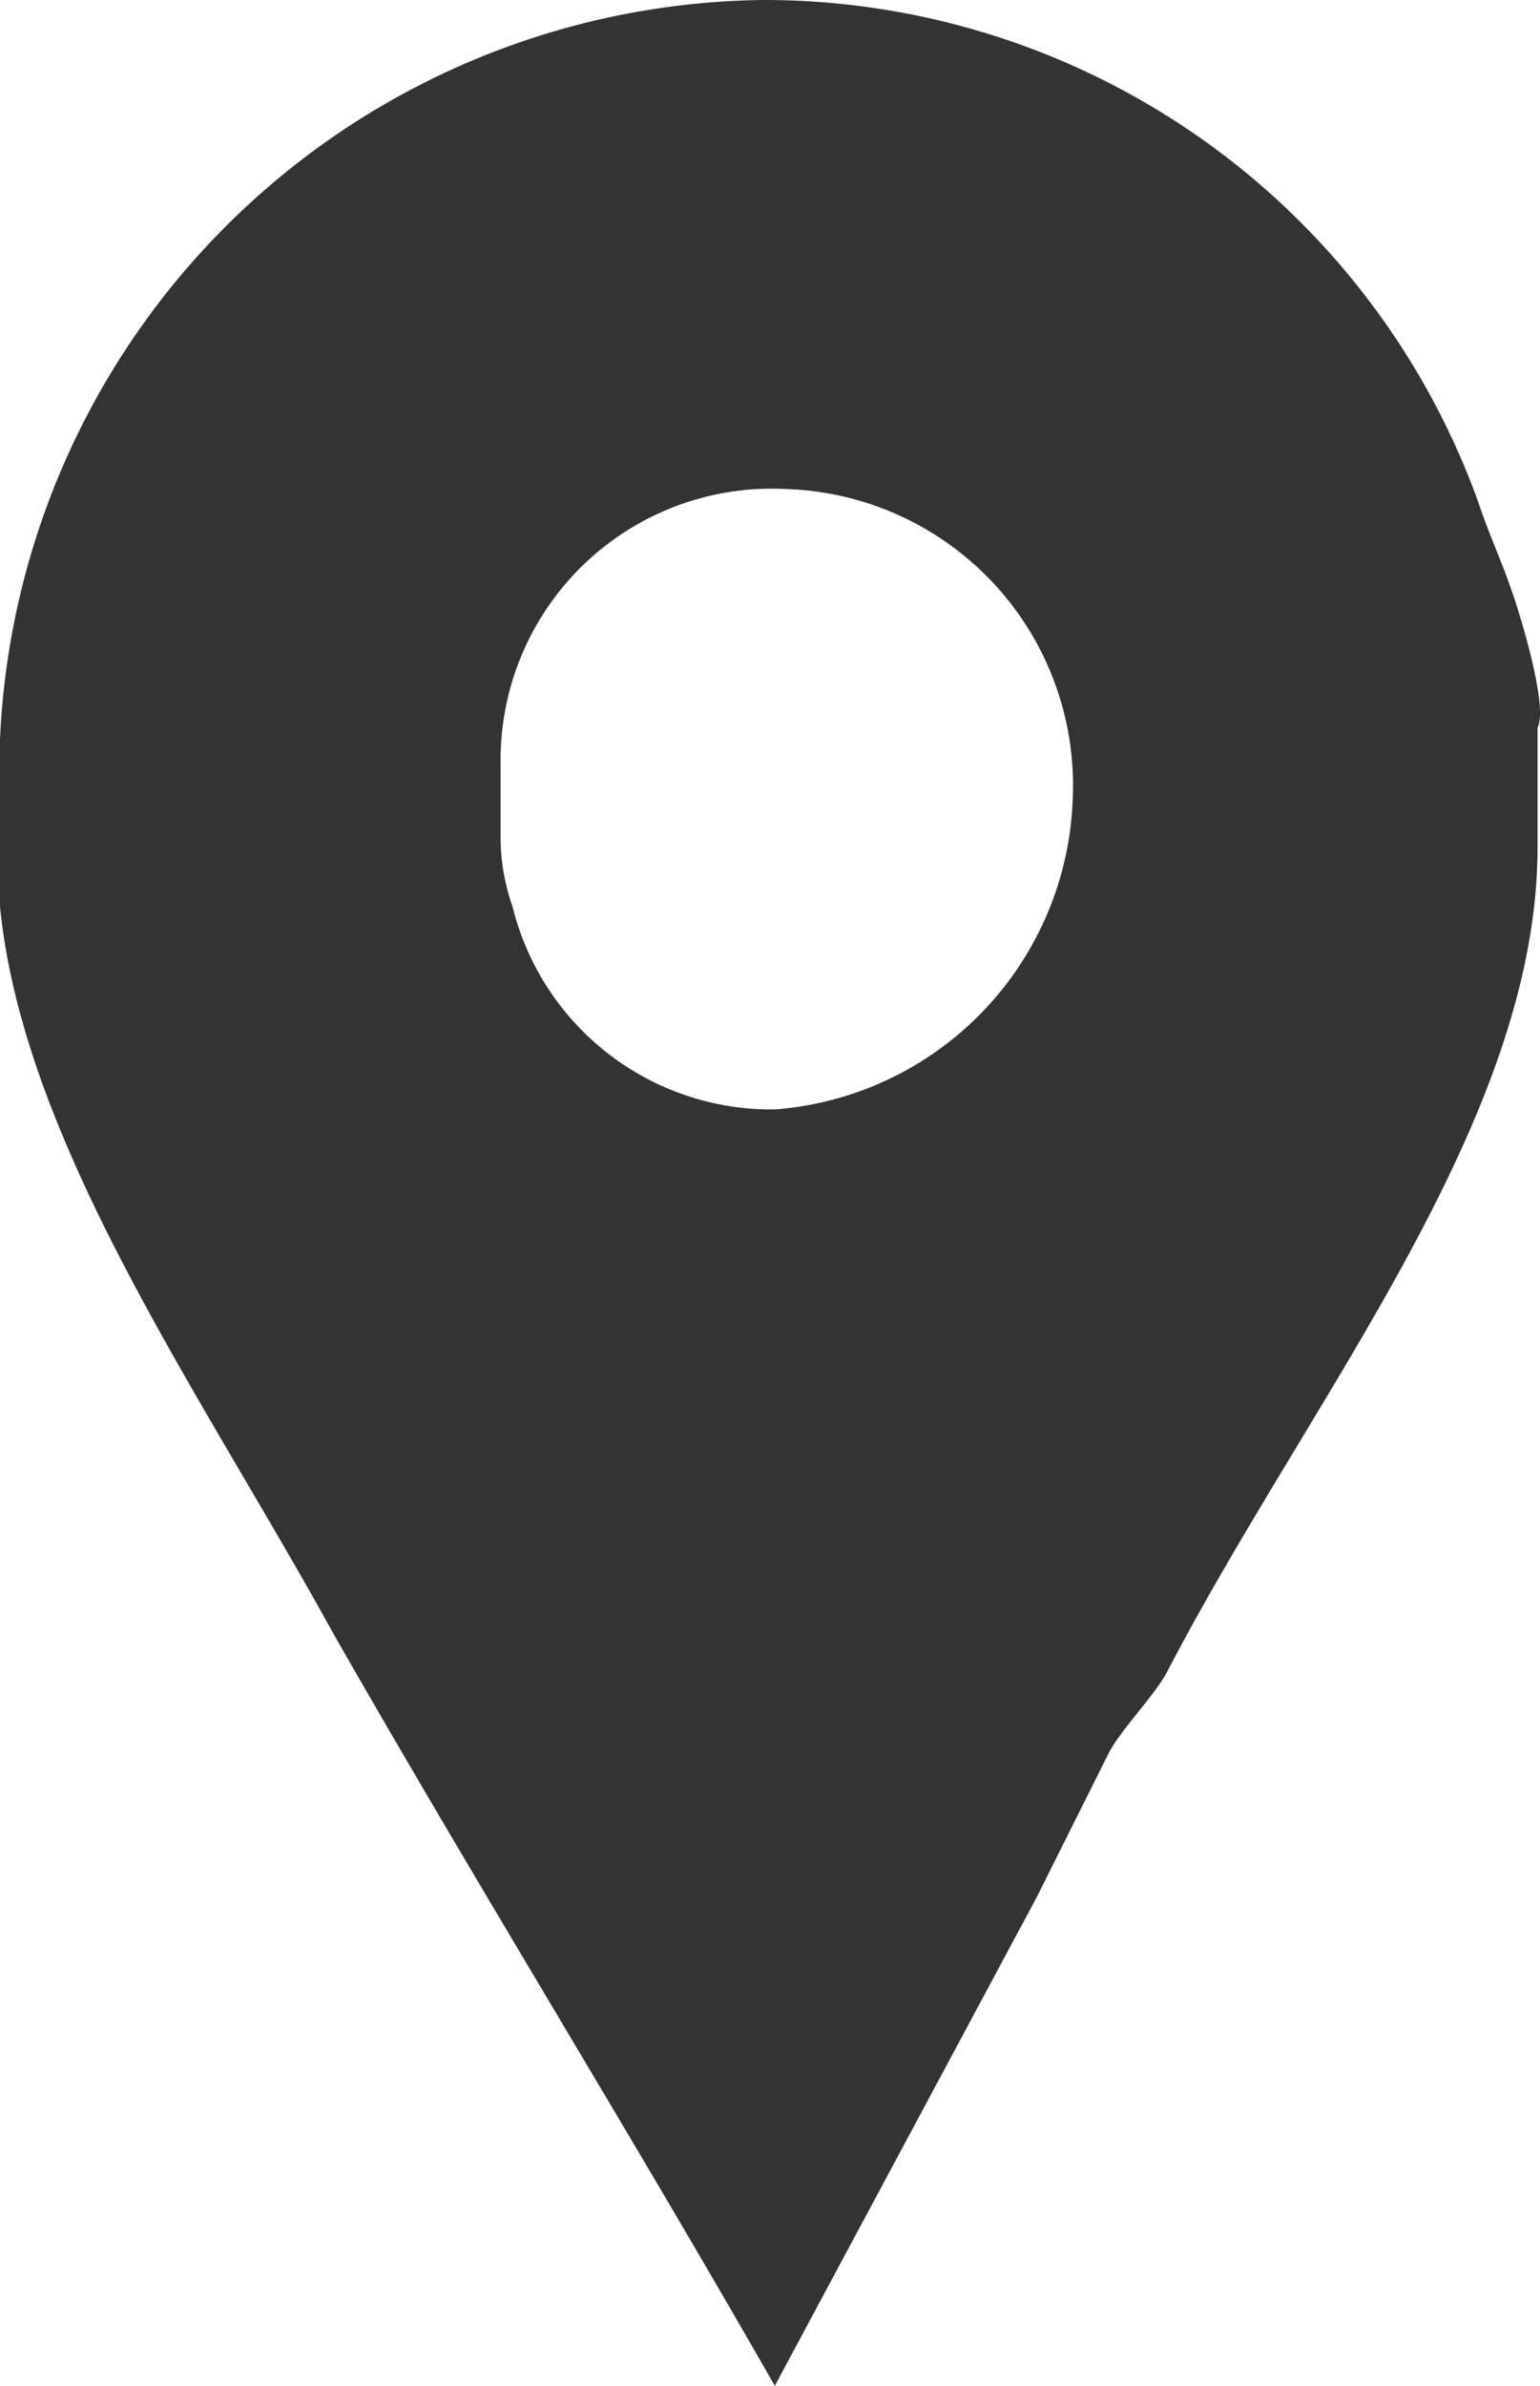 <svg id="グループ_2369" data-name="グループ 2369" xmlns="http://www.w3.org/2000/svg" width="15.074" height="23.333" viewBox="0 0 15.074 23.333">
  <path id="パス_1254" data-name="パス 1254" d="M7.583,10.85A2.609,2.609,0,0,1,5.017,8.867a2.053,2.053,0,0,1-.117-.7v-.7A2.654,2.654,0,0,1,7.7,4.783a2.9,2.9,0,0,1,2.8,3.033A3.155,3.155,0,0,1,7.583,10.85Zm7.233-5.017c-.117-.35-.233-.583-.35-.933a7.431,7.431,0,0,0-7-4.9A7.565,7.565,0,0,0,0,7.233V8.867C.233,11.2,1.983,13.65,3.267,15.983c1.4,2.45,2.917,4.9,4.317,7.35L10.15,18.55l.7-1.4c.117-.233.467-.583.583-.817,1.4-2.683,3.617-5.367,3.617-8.05V7.117C15.167,6.883,14.817,5.833,14.817,5.833Z" fill="#333"/>
</svg>
